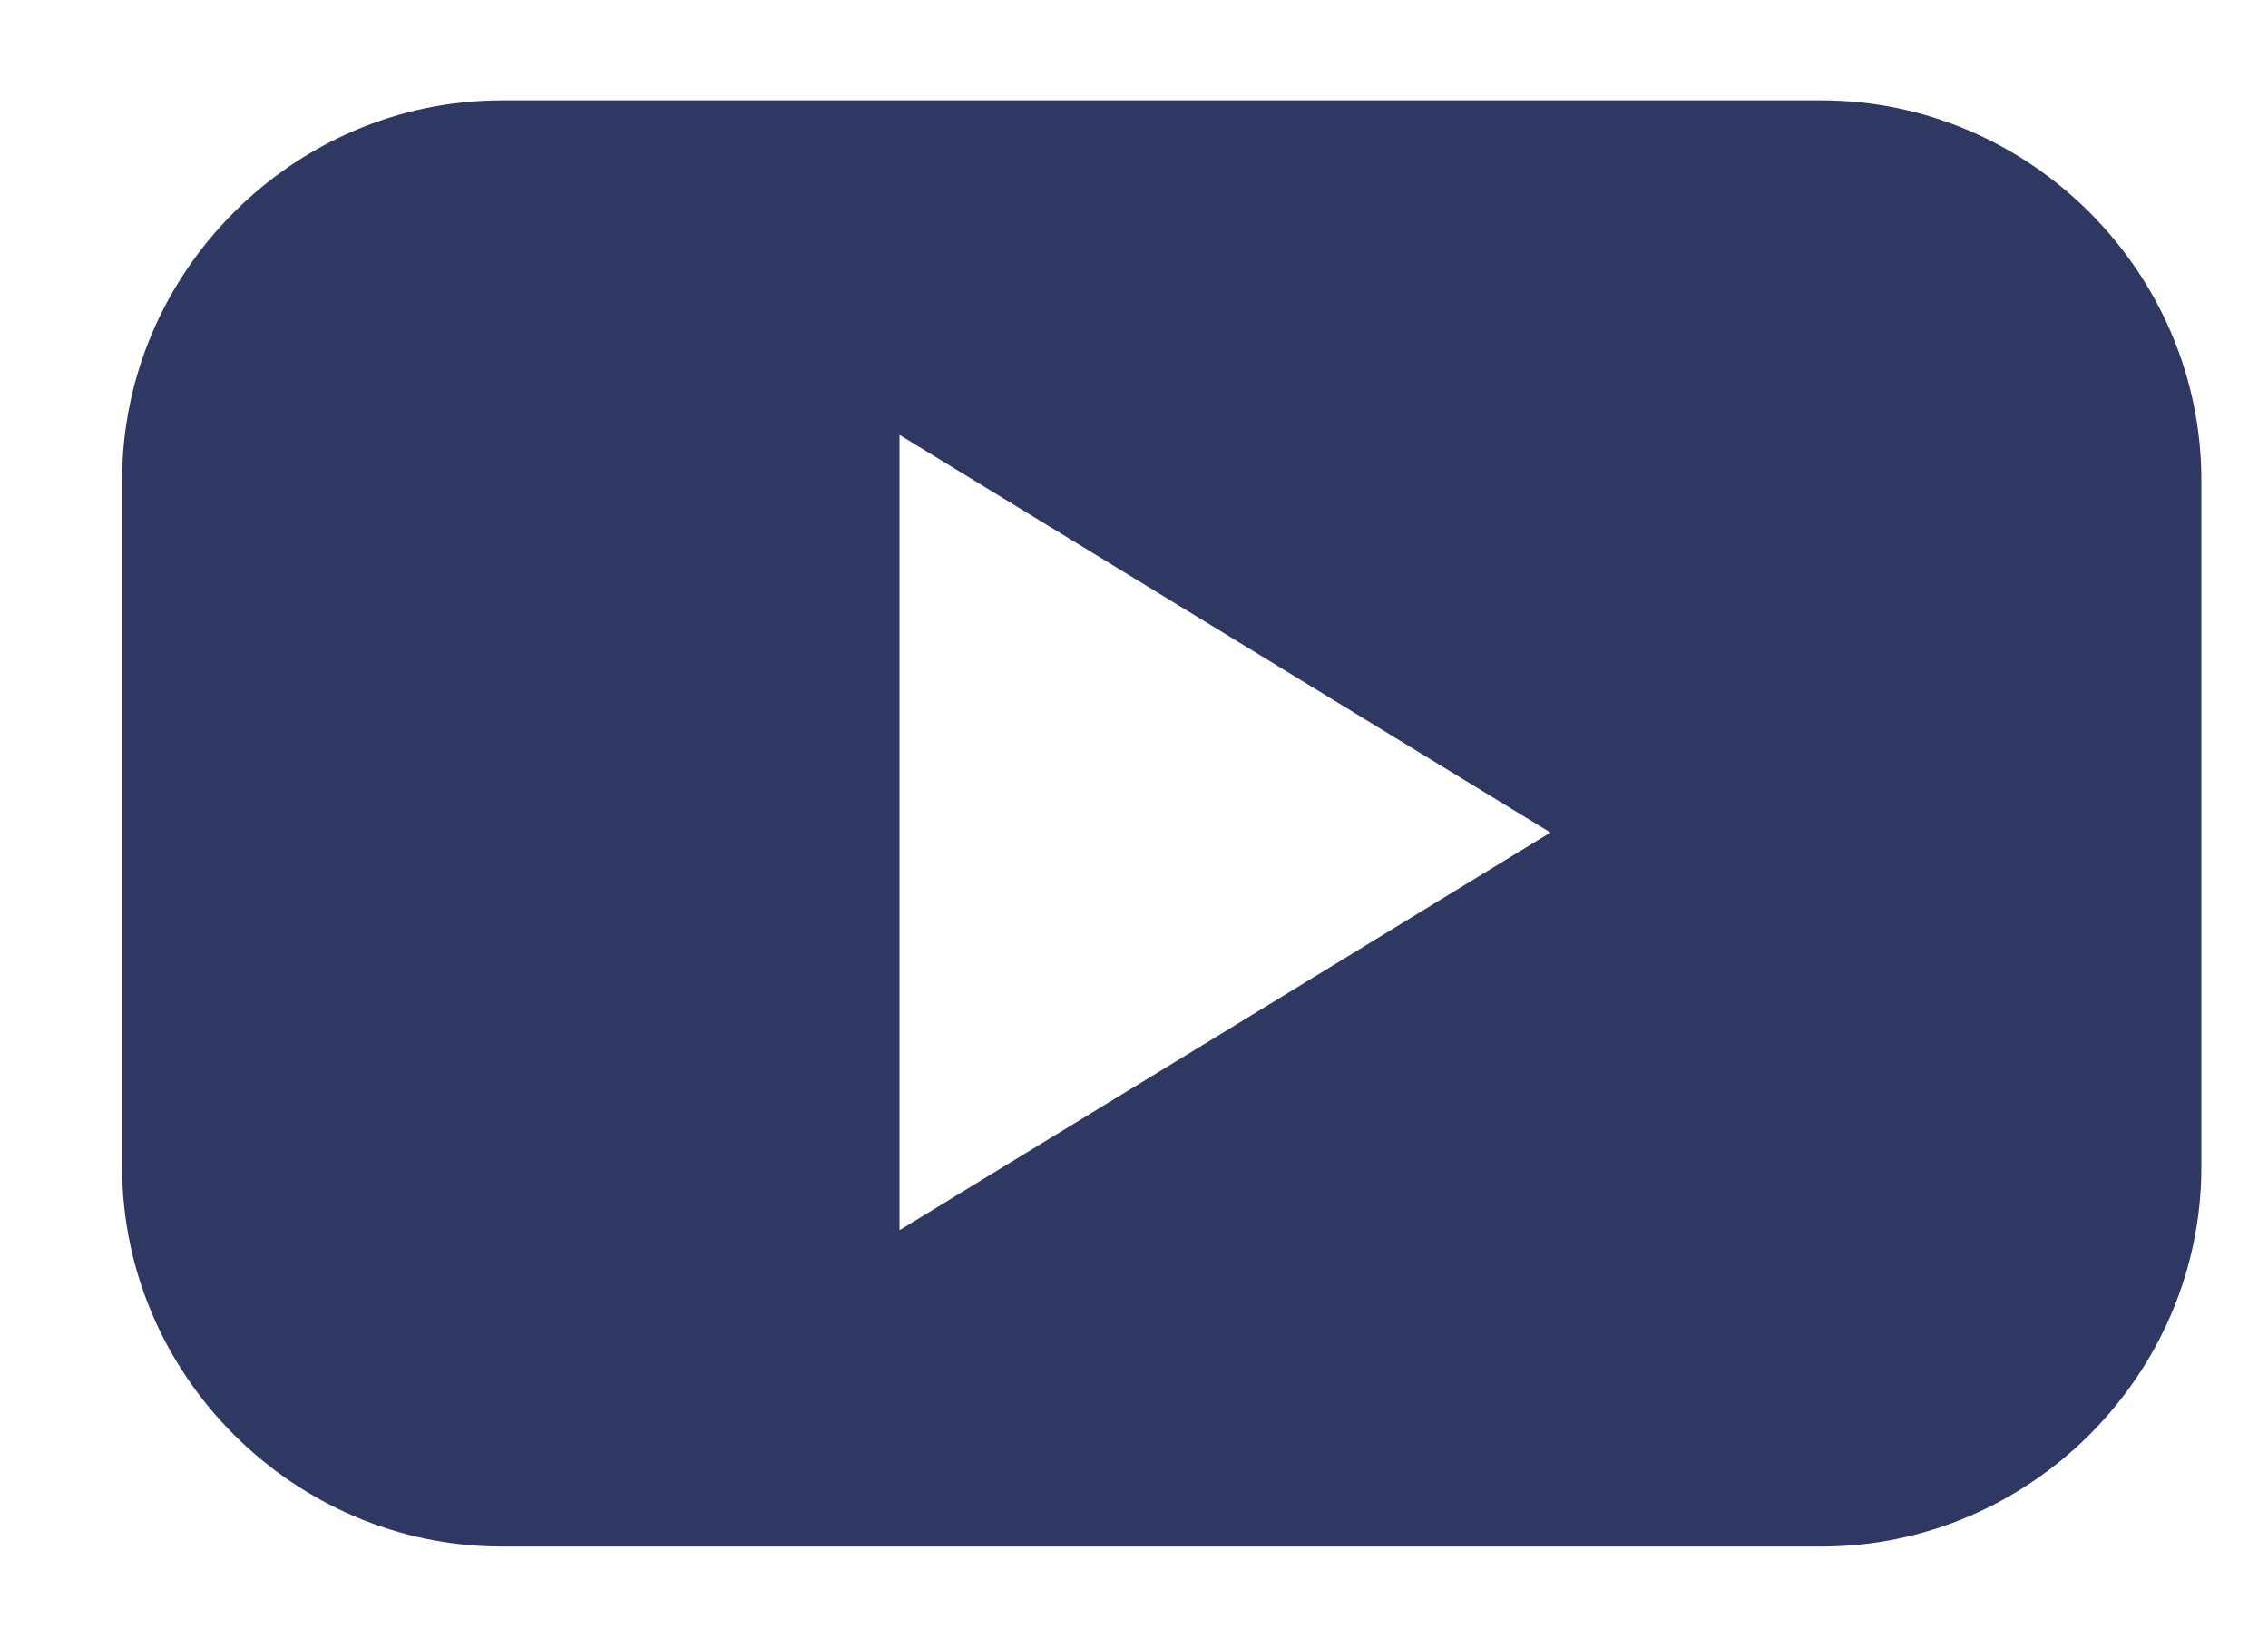 <svg width="18" height="13" viewBox="0 0 18 13" fill="none" xmlns="http://www.w3.org/2000/svg">
<path d="M14.457 0.797H3.982C2.332 0.797 0.969 2.161 0.969 3.811V9.264C0.969 10.914 2.332 12.277 3.982 12.277H14.457C16.108 12.277 17.471 10.914 17.471 9.264V3.811C17.471 2.161 16.108 0.797 14.457 0.797ZM9.722 8.188L7.139 9.766V3.452L9.722 5.031L12.305 6.609L9.722 8.188Z" fill="#2E3862"/>
</svg>

